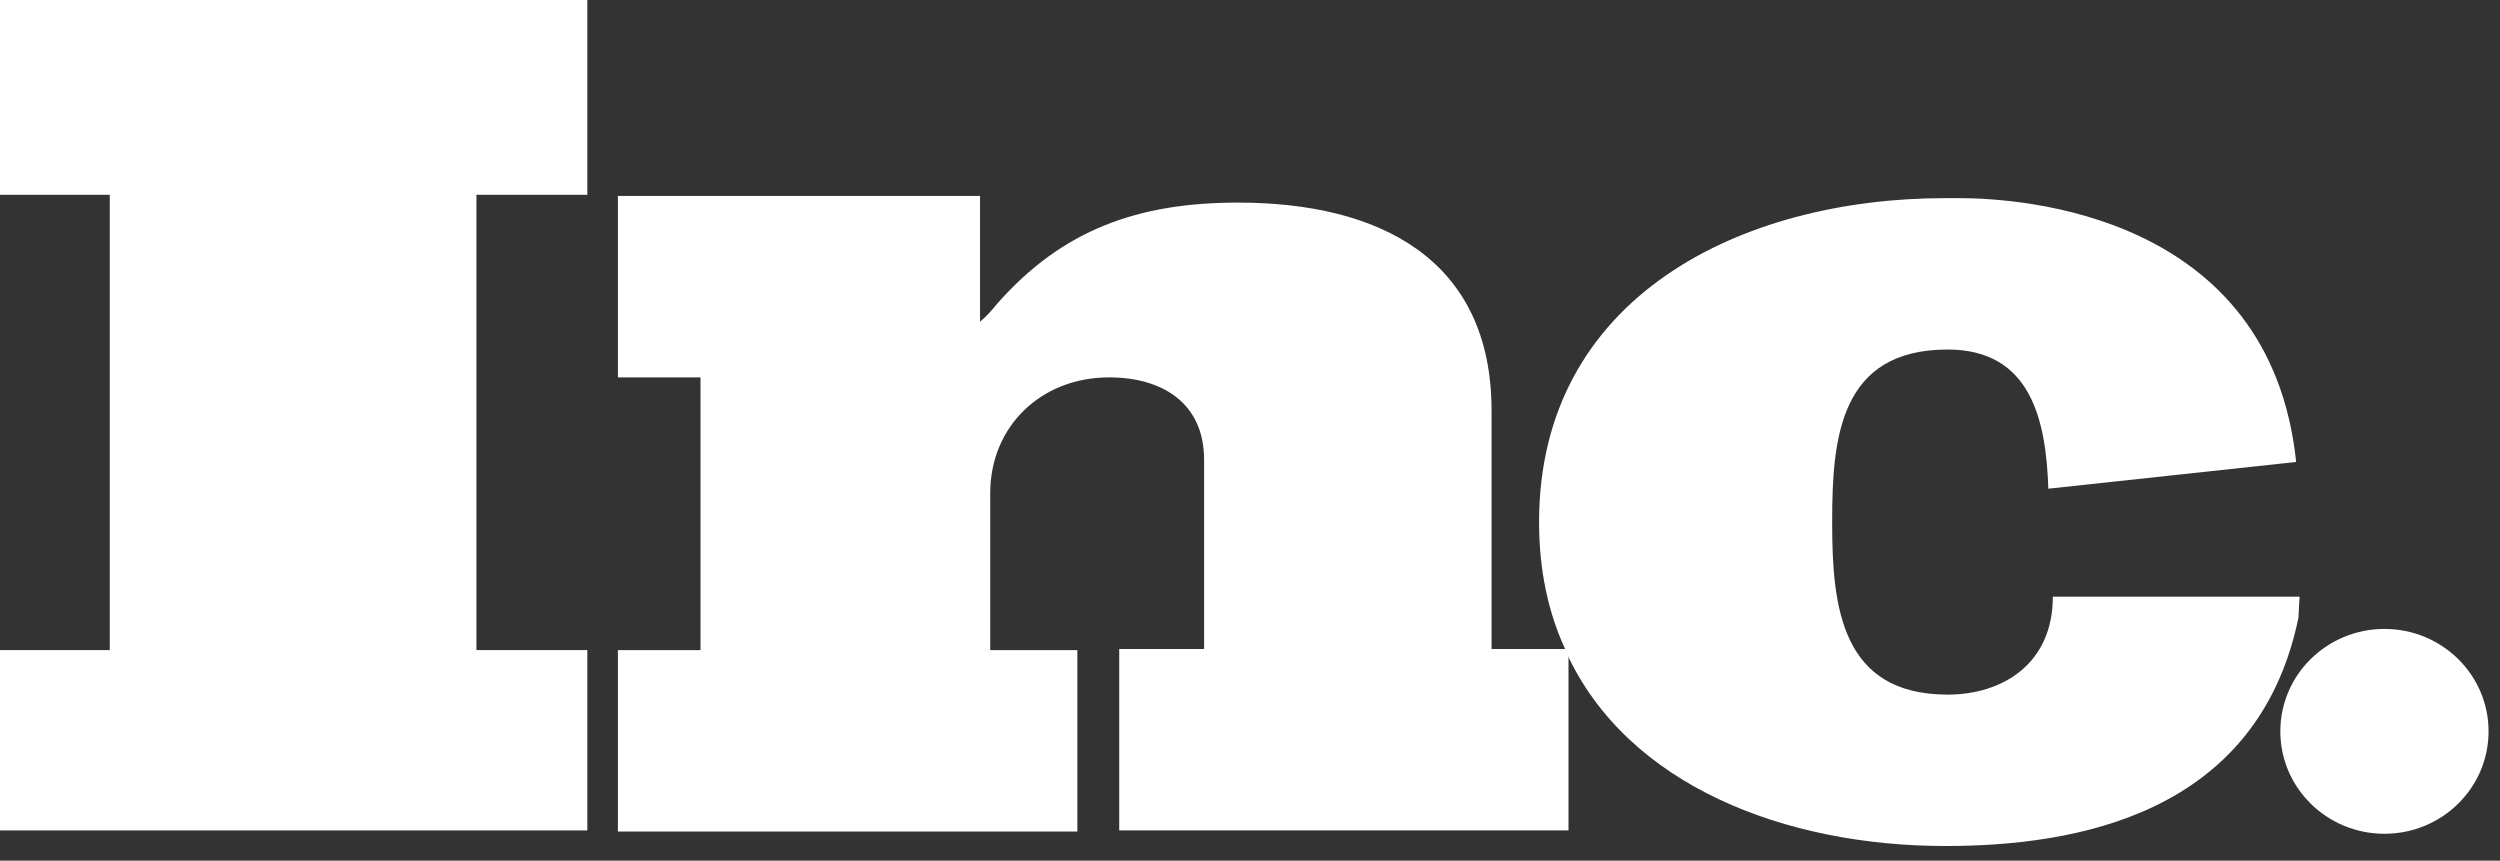 <svg width="122" height="42" viewBox="0 0 122 42" fill="none" xmlns="http://www.w3.org/2000/svg">
<rect x="0" y="0" width="122" height="42" fill="#333333" stroke="none"/>
<g clip-path="url(#clip0_1176_430)">
<path d="M0 9.506H5.357V31.724H0V40.525H28.662V31.724H23.25V9.506H28.662V0H0V9.506Z" fill="white"/>
<path d="M72.788 31.725V20.045C72.788 12.603 67.265 9.887 60.417 9.887C55.557 9.887 51.857 11.191 48.654 14.83C48.433 15.102 48.157 15.428 47.826 15.7V9.561H30.153V18.416H34.185V31.725H30.153V40.579H52.575V31.725H48.323V24.065C48.323 20.806 50.808 18.416 54.121 18.416C56.717 18.416 58.76 19.665 58.76 22.436V31.67H54.618V40.525H76.543V31.833C76.543 31.779 76.488 31.725 76.488 31.67H72.788V31.725Z" fill="white"/>
<path d="M112.219 29.117H100.566H100.179C100.179 32.376 97.749 33.897 95.043 33.897C89.852 33.897 89.41 29.606 89.41 25.532V25.423C89.41 21.349 89.797 17.057 95.043 17.057C99.13 17.057 99.848 20.534 99.959 23.848L112.053 22.544C110.783 10.43 98.633 9.669 95.596 9.669C95.154 9.669 94.933 9.669 94.933 9.669C84.937 9.669 75.107 14.504 75.107 25.477C75.107 27.813 75.549 29.878 76.377 31.67H76.432V31.833C79.415 38.352 87.146 41.285 94.933 41.285C101.284 41.285 110.175 39.764 112.163 30.149L112.219 29.117Z" fill="white"/>
<path d="M116.361 40.688C119.167 40.688 121.442 38.45 121.442 35.69C121.442 32.93 119.167 30.692 116.361 30.692C113.555 30.692 111.28 32.93 111.28 35.69C111.28 38.45 113.555 40.688 116.361 40.688Z" fill="white"/>
</g>
<defs>
<clipPath id="clip0_1176_430">
<rect width="121.497" height="41.285" fill="white"/>
</clipPath>
</defs>
</svg>
